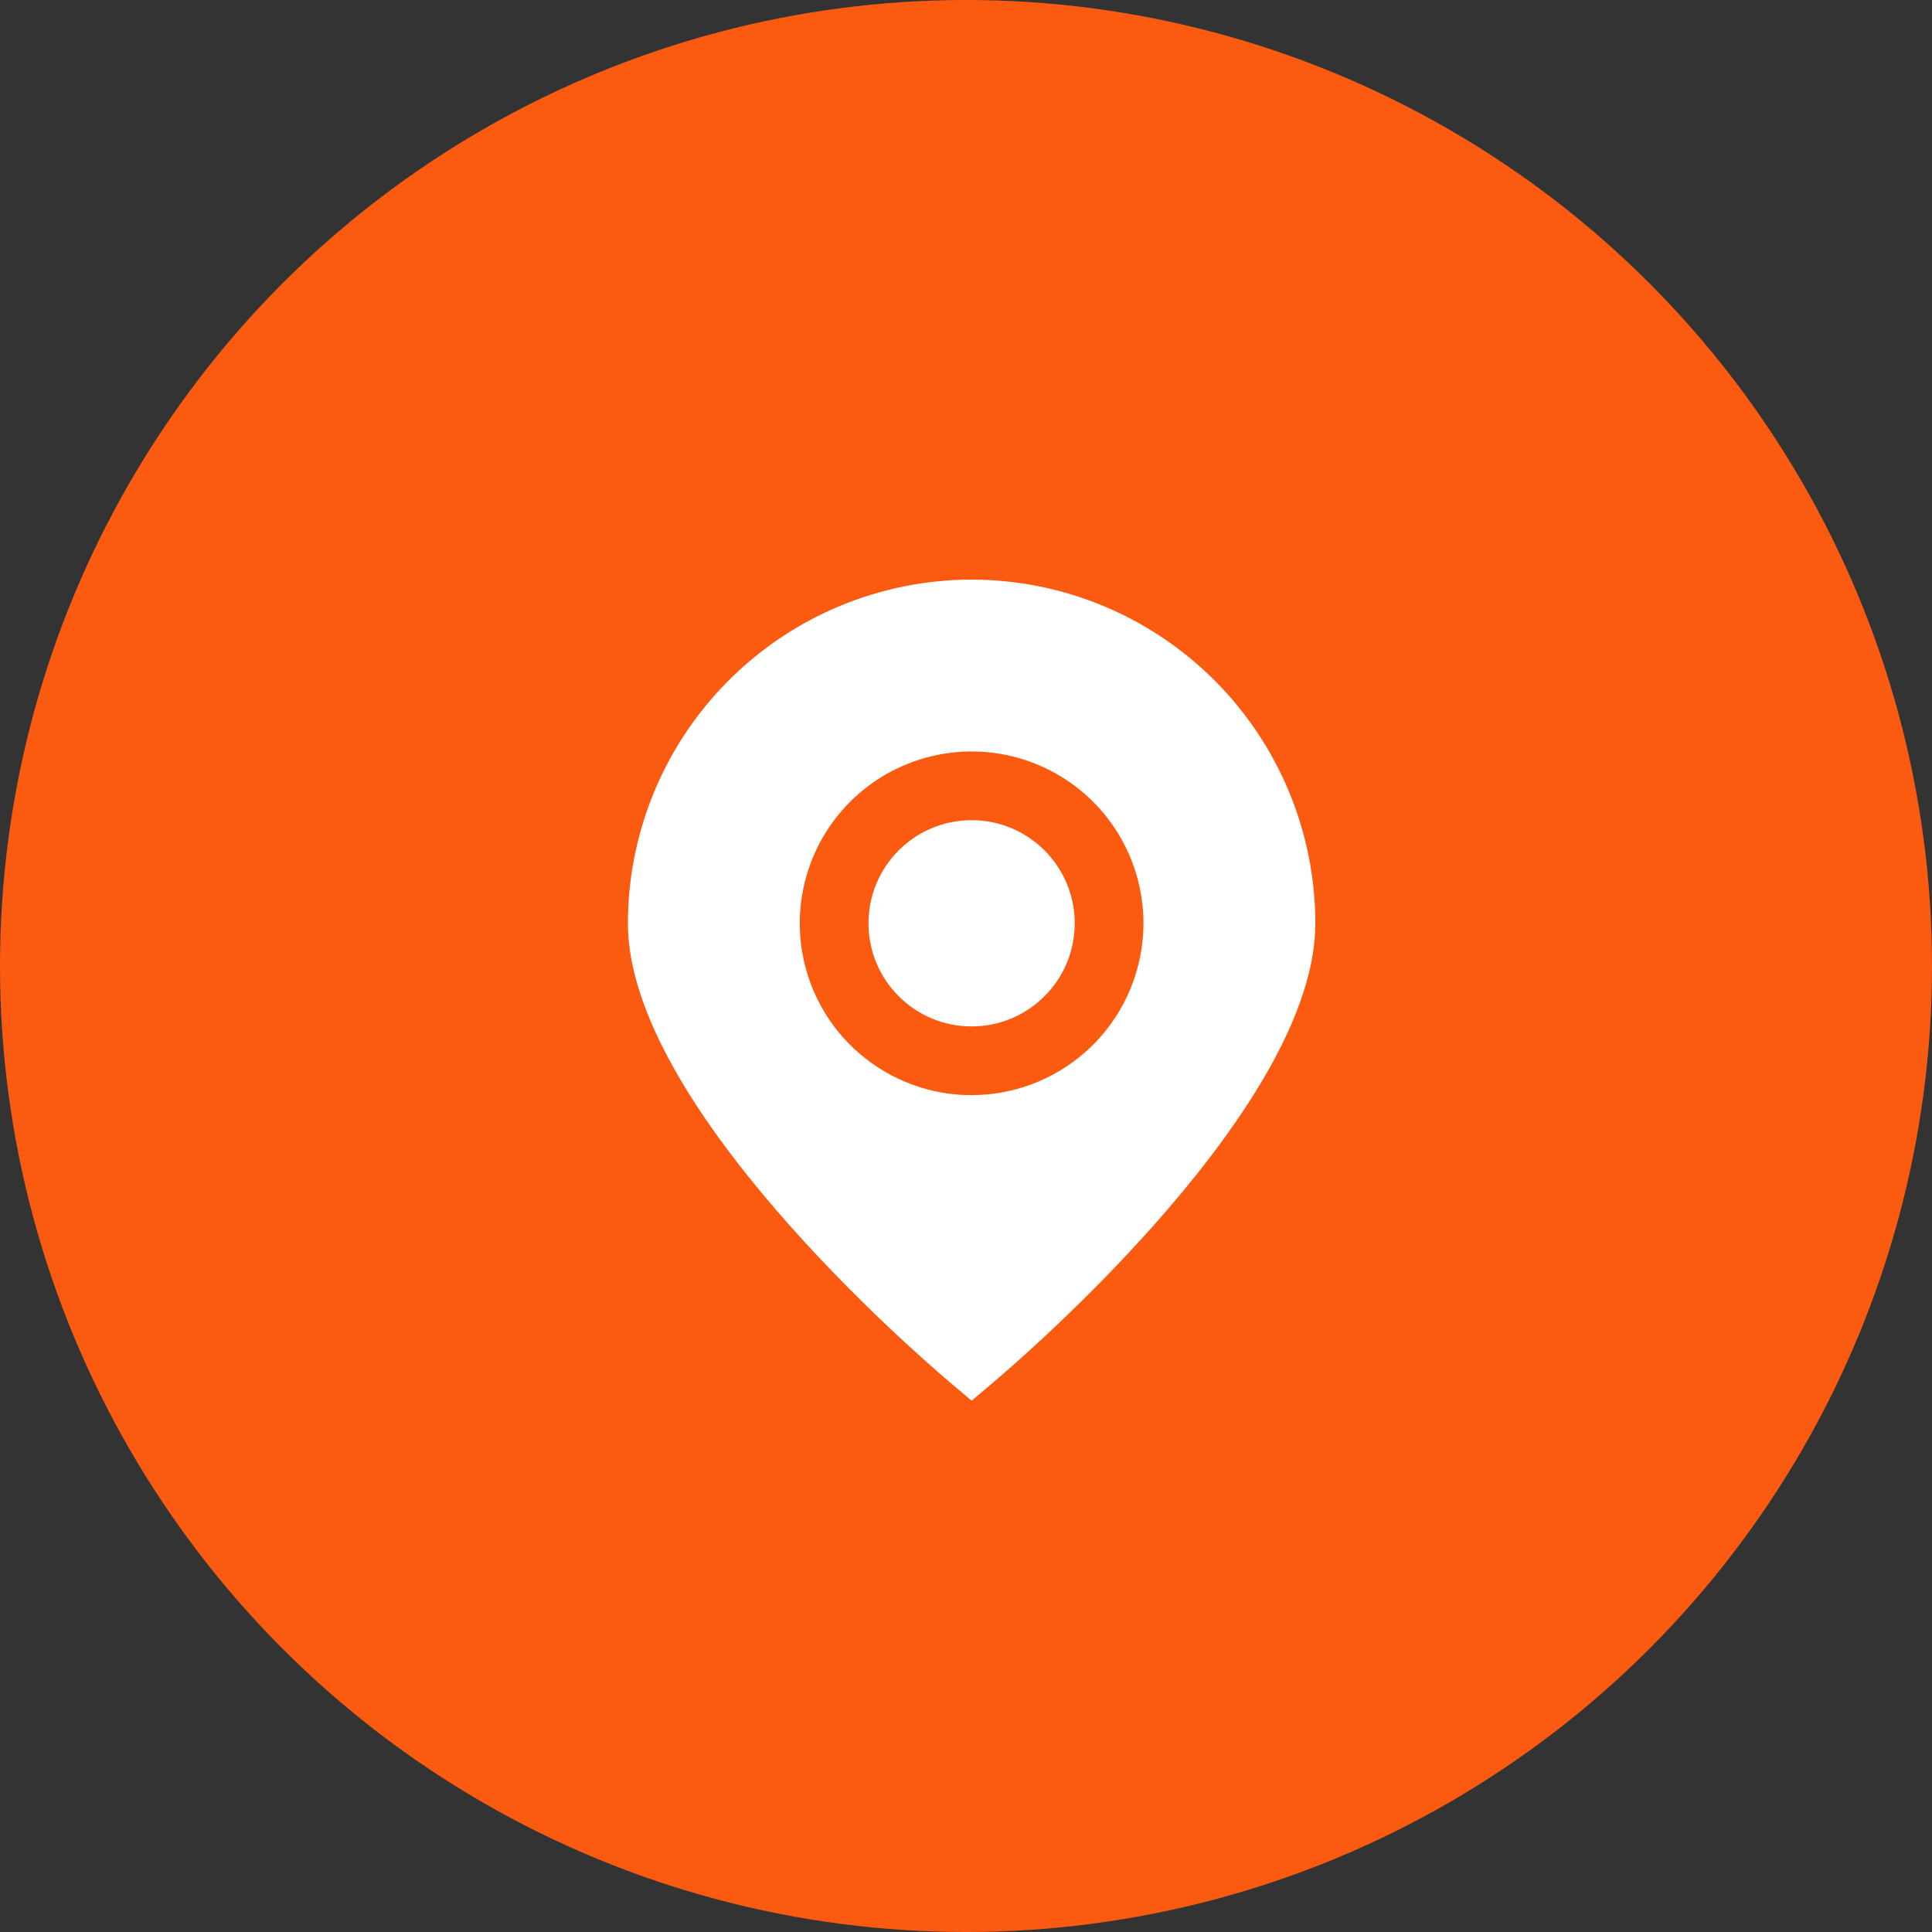 <?xml version="1.0" encoding="UTF-8"?> <svg xmlns="http://www.w3.org/2000/svg" width="40" height="40" viewBox="0 0 40 40" fill="none"><rect x="0" y="0" width="40" height="40" fill="#333333" stroke="none"/> <circle cx="20" cy="20" r="20" fill="#FB5B11"></circle> <path d="M20.116 12C18.23 12.002 16.421 12.752 15.087 14.087C13.752 15.421 13.002 17.23 13 19.116C13 22.875 18.978 28.035 19.657 28.611L20.116 29L20.576 28.611C21.255 28.035 27.233 22.875 27.233 19.116C27.23 17.23 26.48 15.421 25.146 14.087C23.812 12.752 22.003 12.002 20.116 12V12ZM20.116 22.674C19.413 22.674 18.725 22.466 18.14 22.075C17.554 21.684 17.098 21.128 16.829 20.478C16.56 19.828 16.489 19.112 16.627 18.422C16.764 17.732 17.103 17.098 17.6 16.6C18.098 16.103 18.732 15.764 19.422 15.627C20.112 15.489 20.828 15.56 21.478 15.829C22.128 16.098 22.684 16.554 23.075 17.14C23.466 17.725 23.674 18.413 23.674 19.116C23.673 20.06 23.298 20.964 22.631 21.631C21.964 22.298 21.06 22.673 20.116 22.674Z" fill="white"></path> <path d="M20.116 21.251C21.295 21.251 22.251 20.295 22.251 19.116C22.251 17.937 21.295 16.981 20.116 16.981C18.937 16.981 17.981 17.937 17.981 19.116C17.981 20.295 18.937 21.251 20.116 21.251Z" fill="white"></path> </svg> 